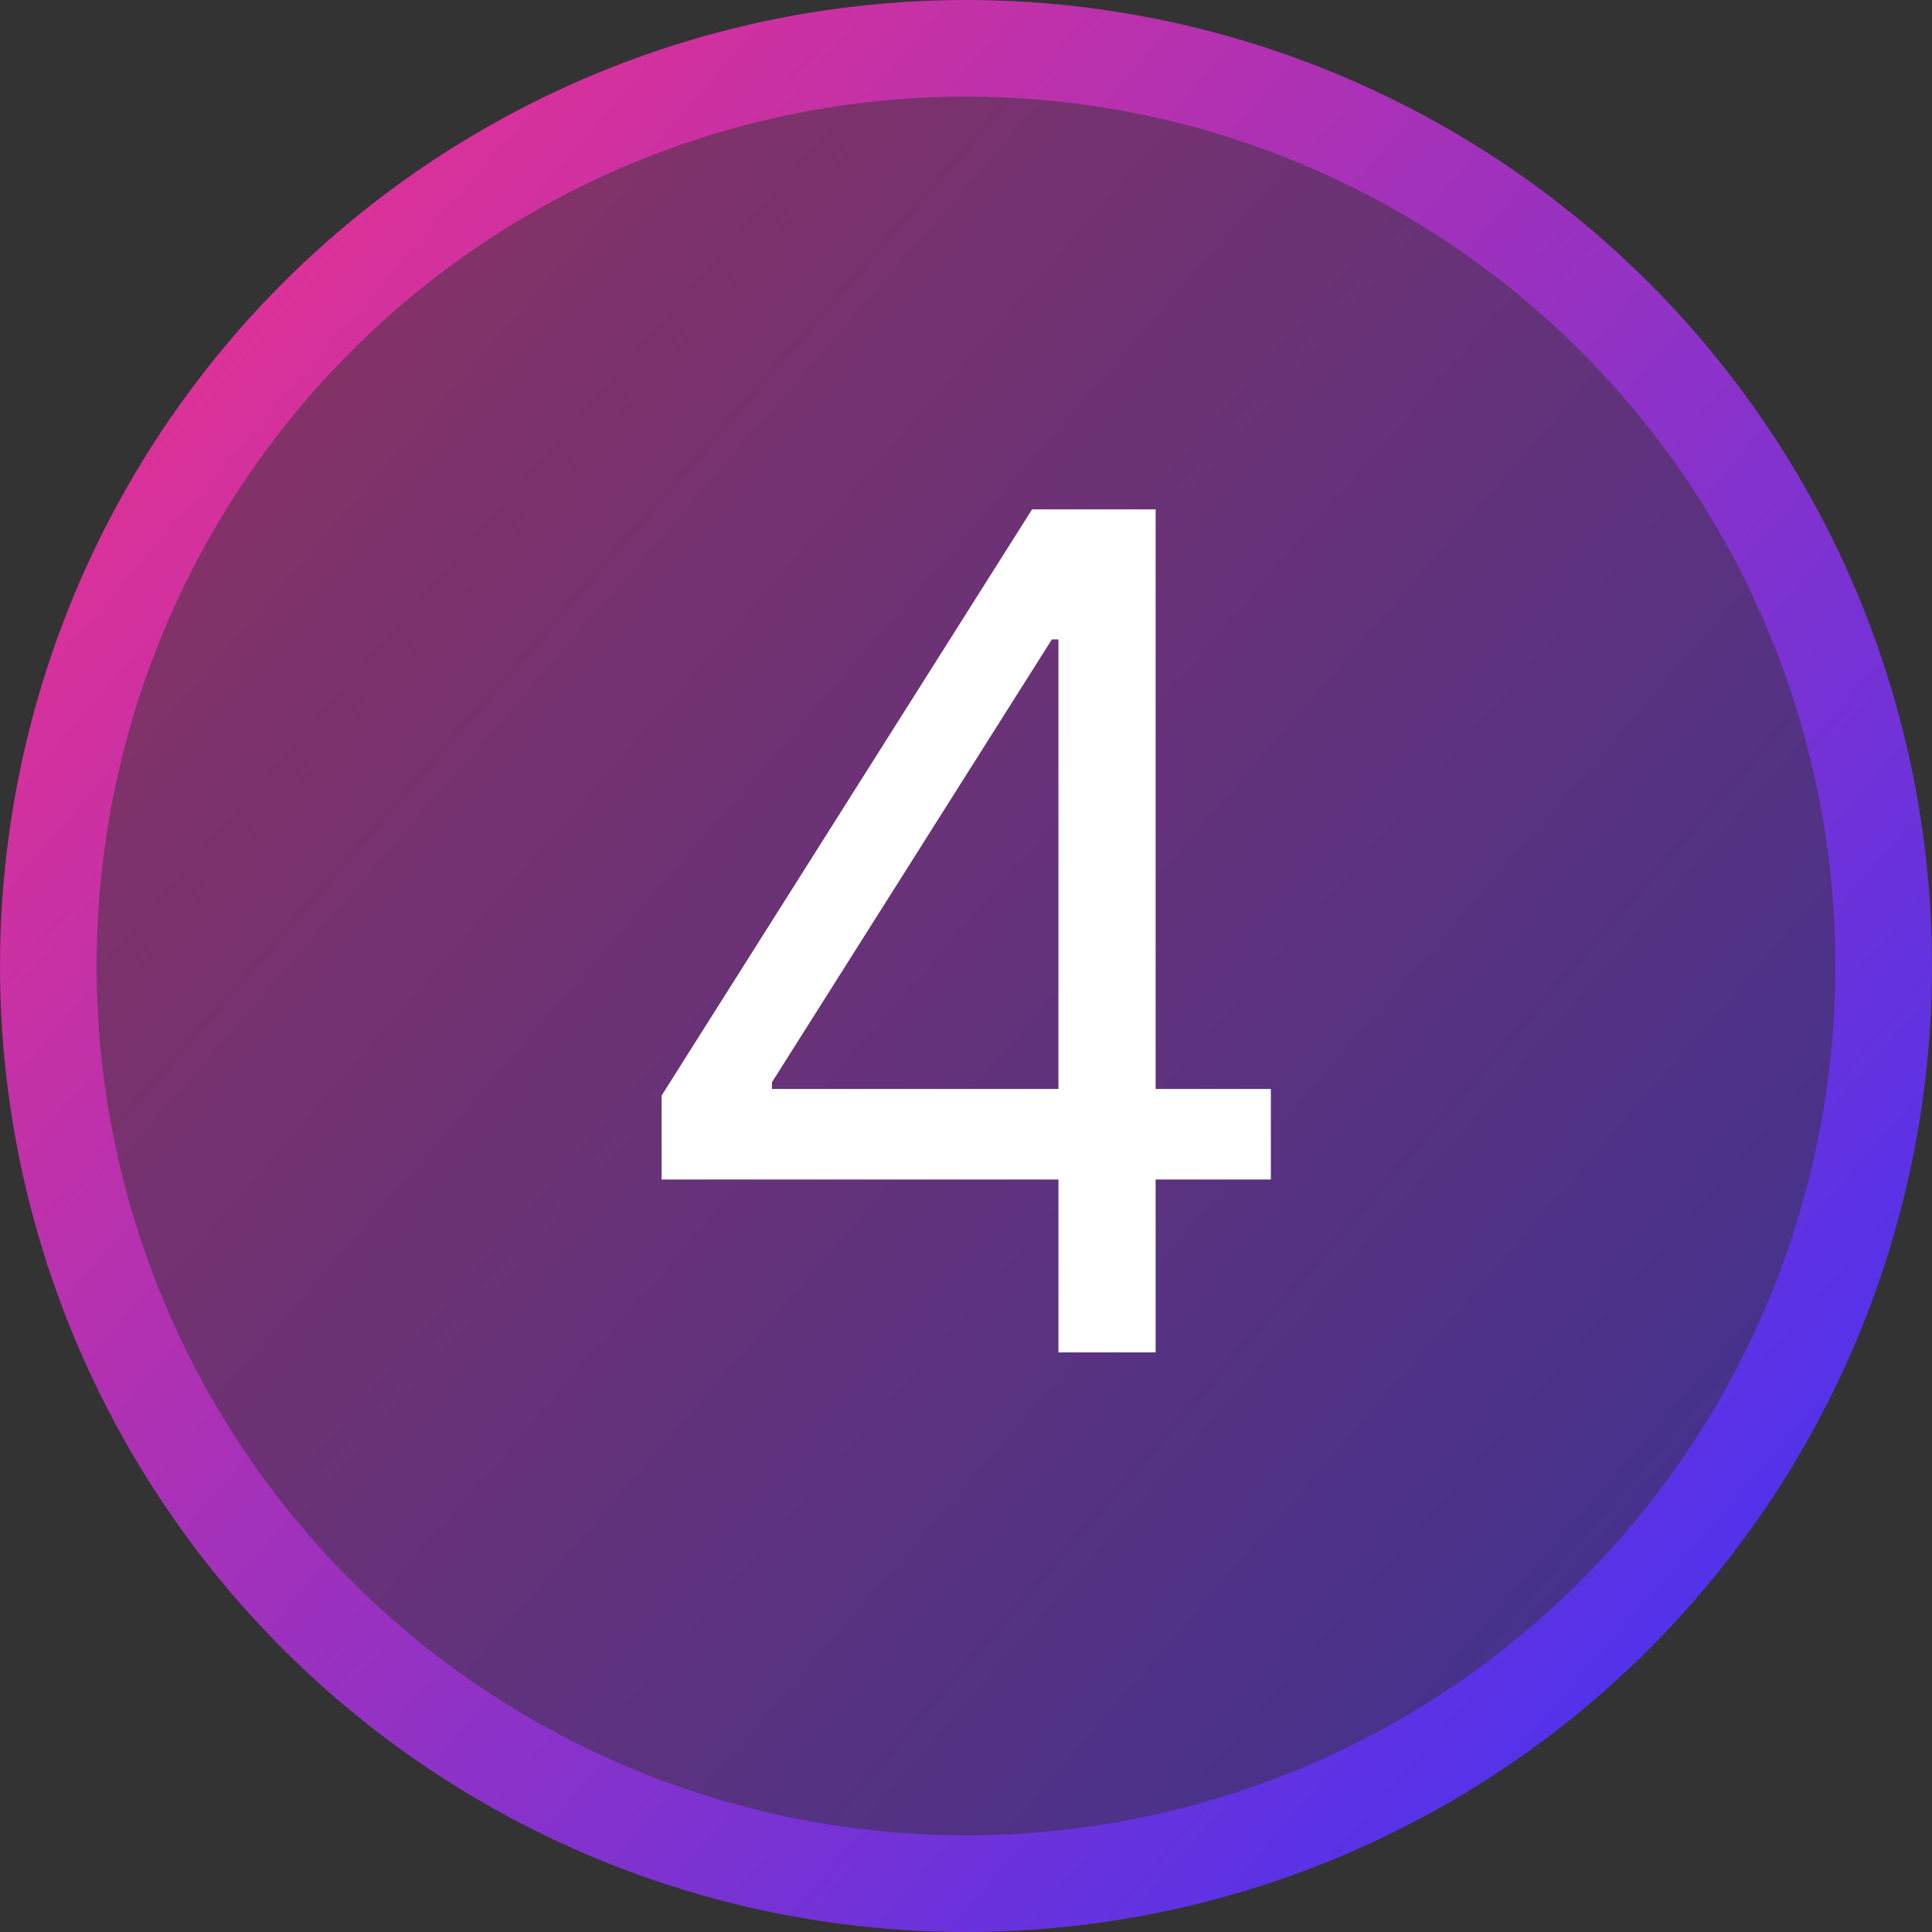 <svg width="20" height="20" viewBox="0 0 20 20" fill="none" xmlns="http://www.w3.org/2000/svg">
<rect x="0" y="0" width="20" height="20" fill="#333333" stroke="none"/>
<circle cx="10" cy="10" r="9.5" fill="url(#paint0_linear_235_568)" fill-opacity="0.5" stroke="url(#paint1_linear_235_568)"/>
<path d="M6.849 12.21V11.341L10.684 5.273H11.315V6.619H10.889L7.991 11.204V11.273H13.156V12.21H6.849ZM10.957 14V11.946V11.541V5.273H11.963V14H10.957Z" fill="white"/>
<defs>
<linearGradient id="paint0_linear_235_568" x1="0" y1="0" x2="21.29" y2="18.517" gradientUnits="userSpaceOnUse">
<stop stop-color="#F73188"/>
<stop offset="1" stop-color="#3732FB"/>
</linearGradient>
<linearGradient id="paint1_linear_235_568" x1="0" y1="0" x2="21.29" y2="18.517" gradientUnits="userSpaceOnUse">
<stop stop-color="#F73188"/>
<stop offset="1" stop-color="#3732FB"/>
</linearGradient>
</defs>
</svg>
